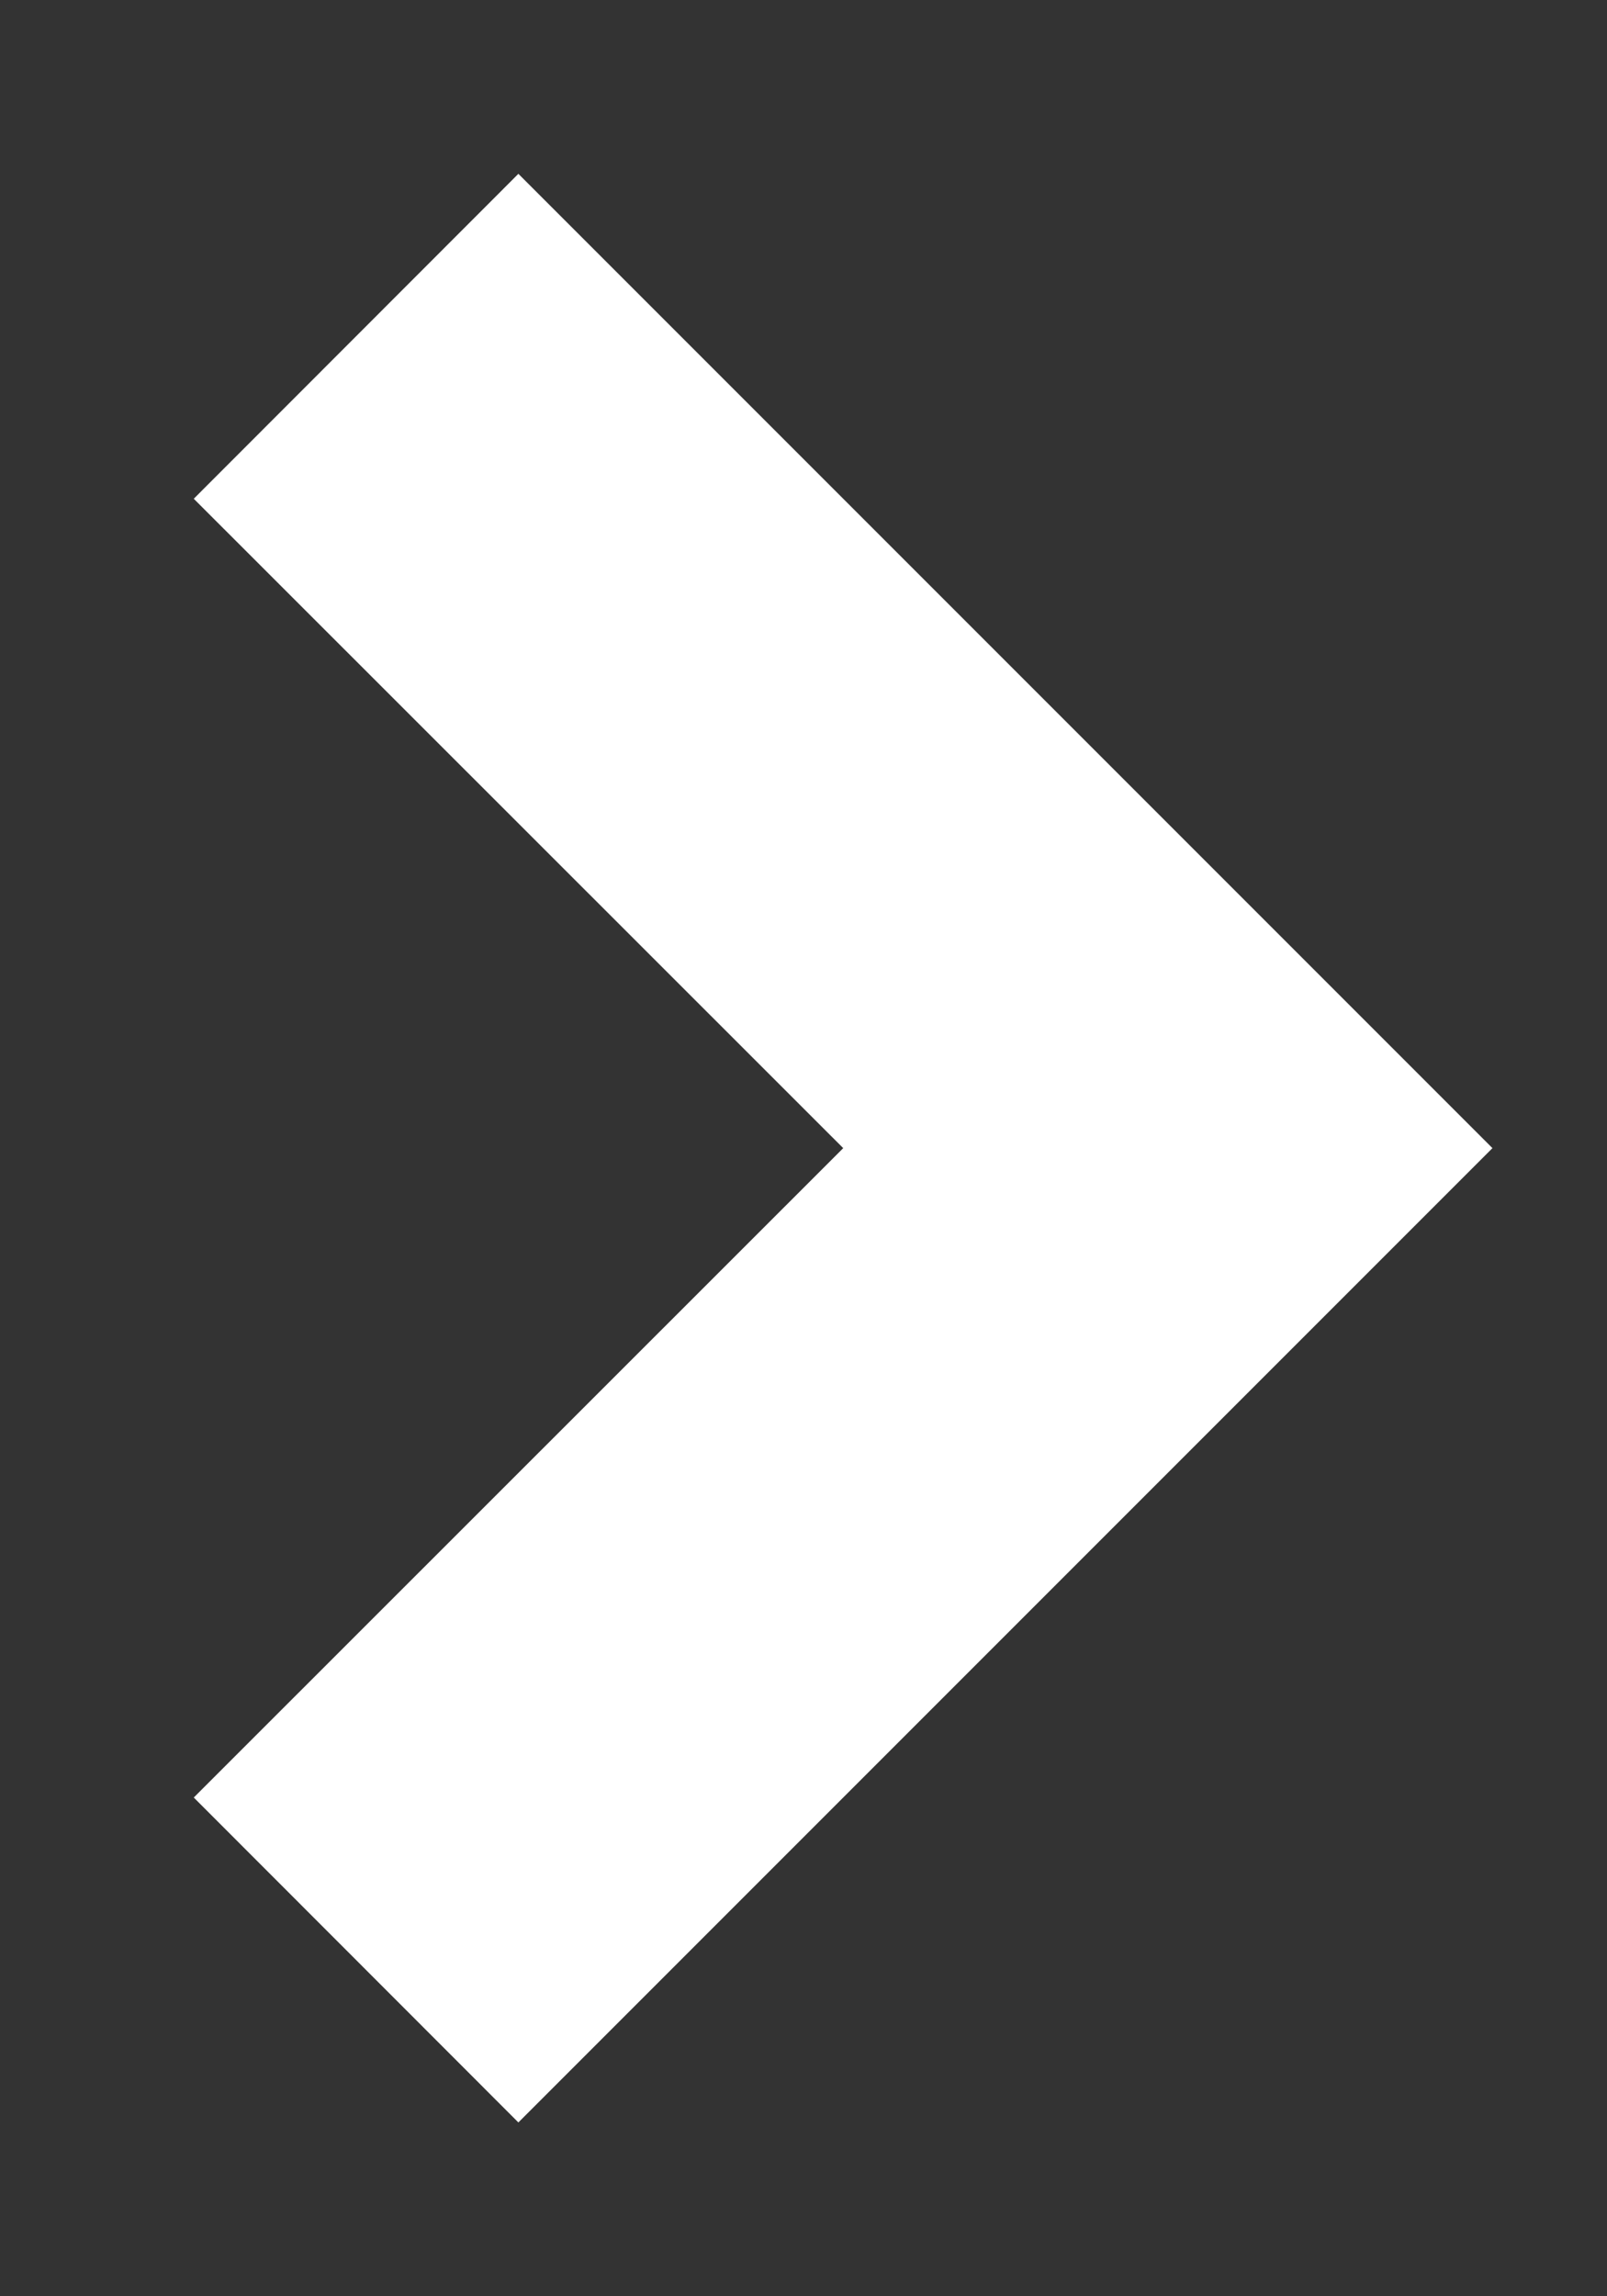 <svg width="7" height="10" viewBox="0 0 7 10" fill="none" xmlns="http://www.w3.org/2000/svg">
<rect x="0" y="0" width="7" height="10" fill="#333333" stroke="none"/>
<path d="M3.673 5L0.844 2.172L2.258 0.757L6.501 5L2.258 9.243L0.844 7.828L3.673 5Z" fill="white"/>
</svg>
